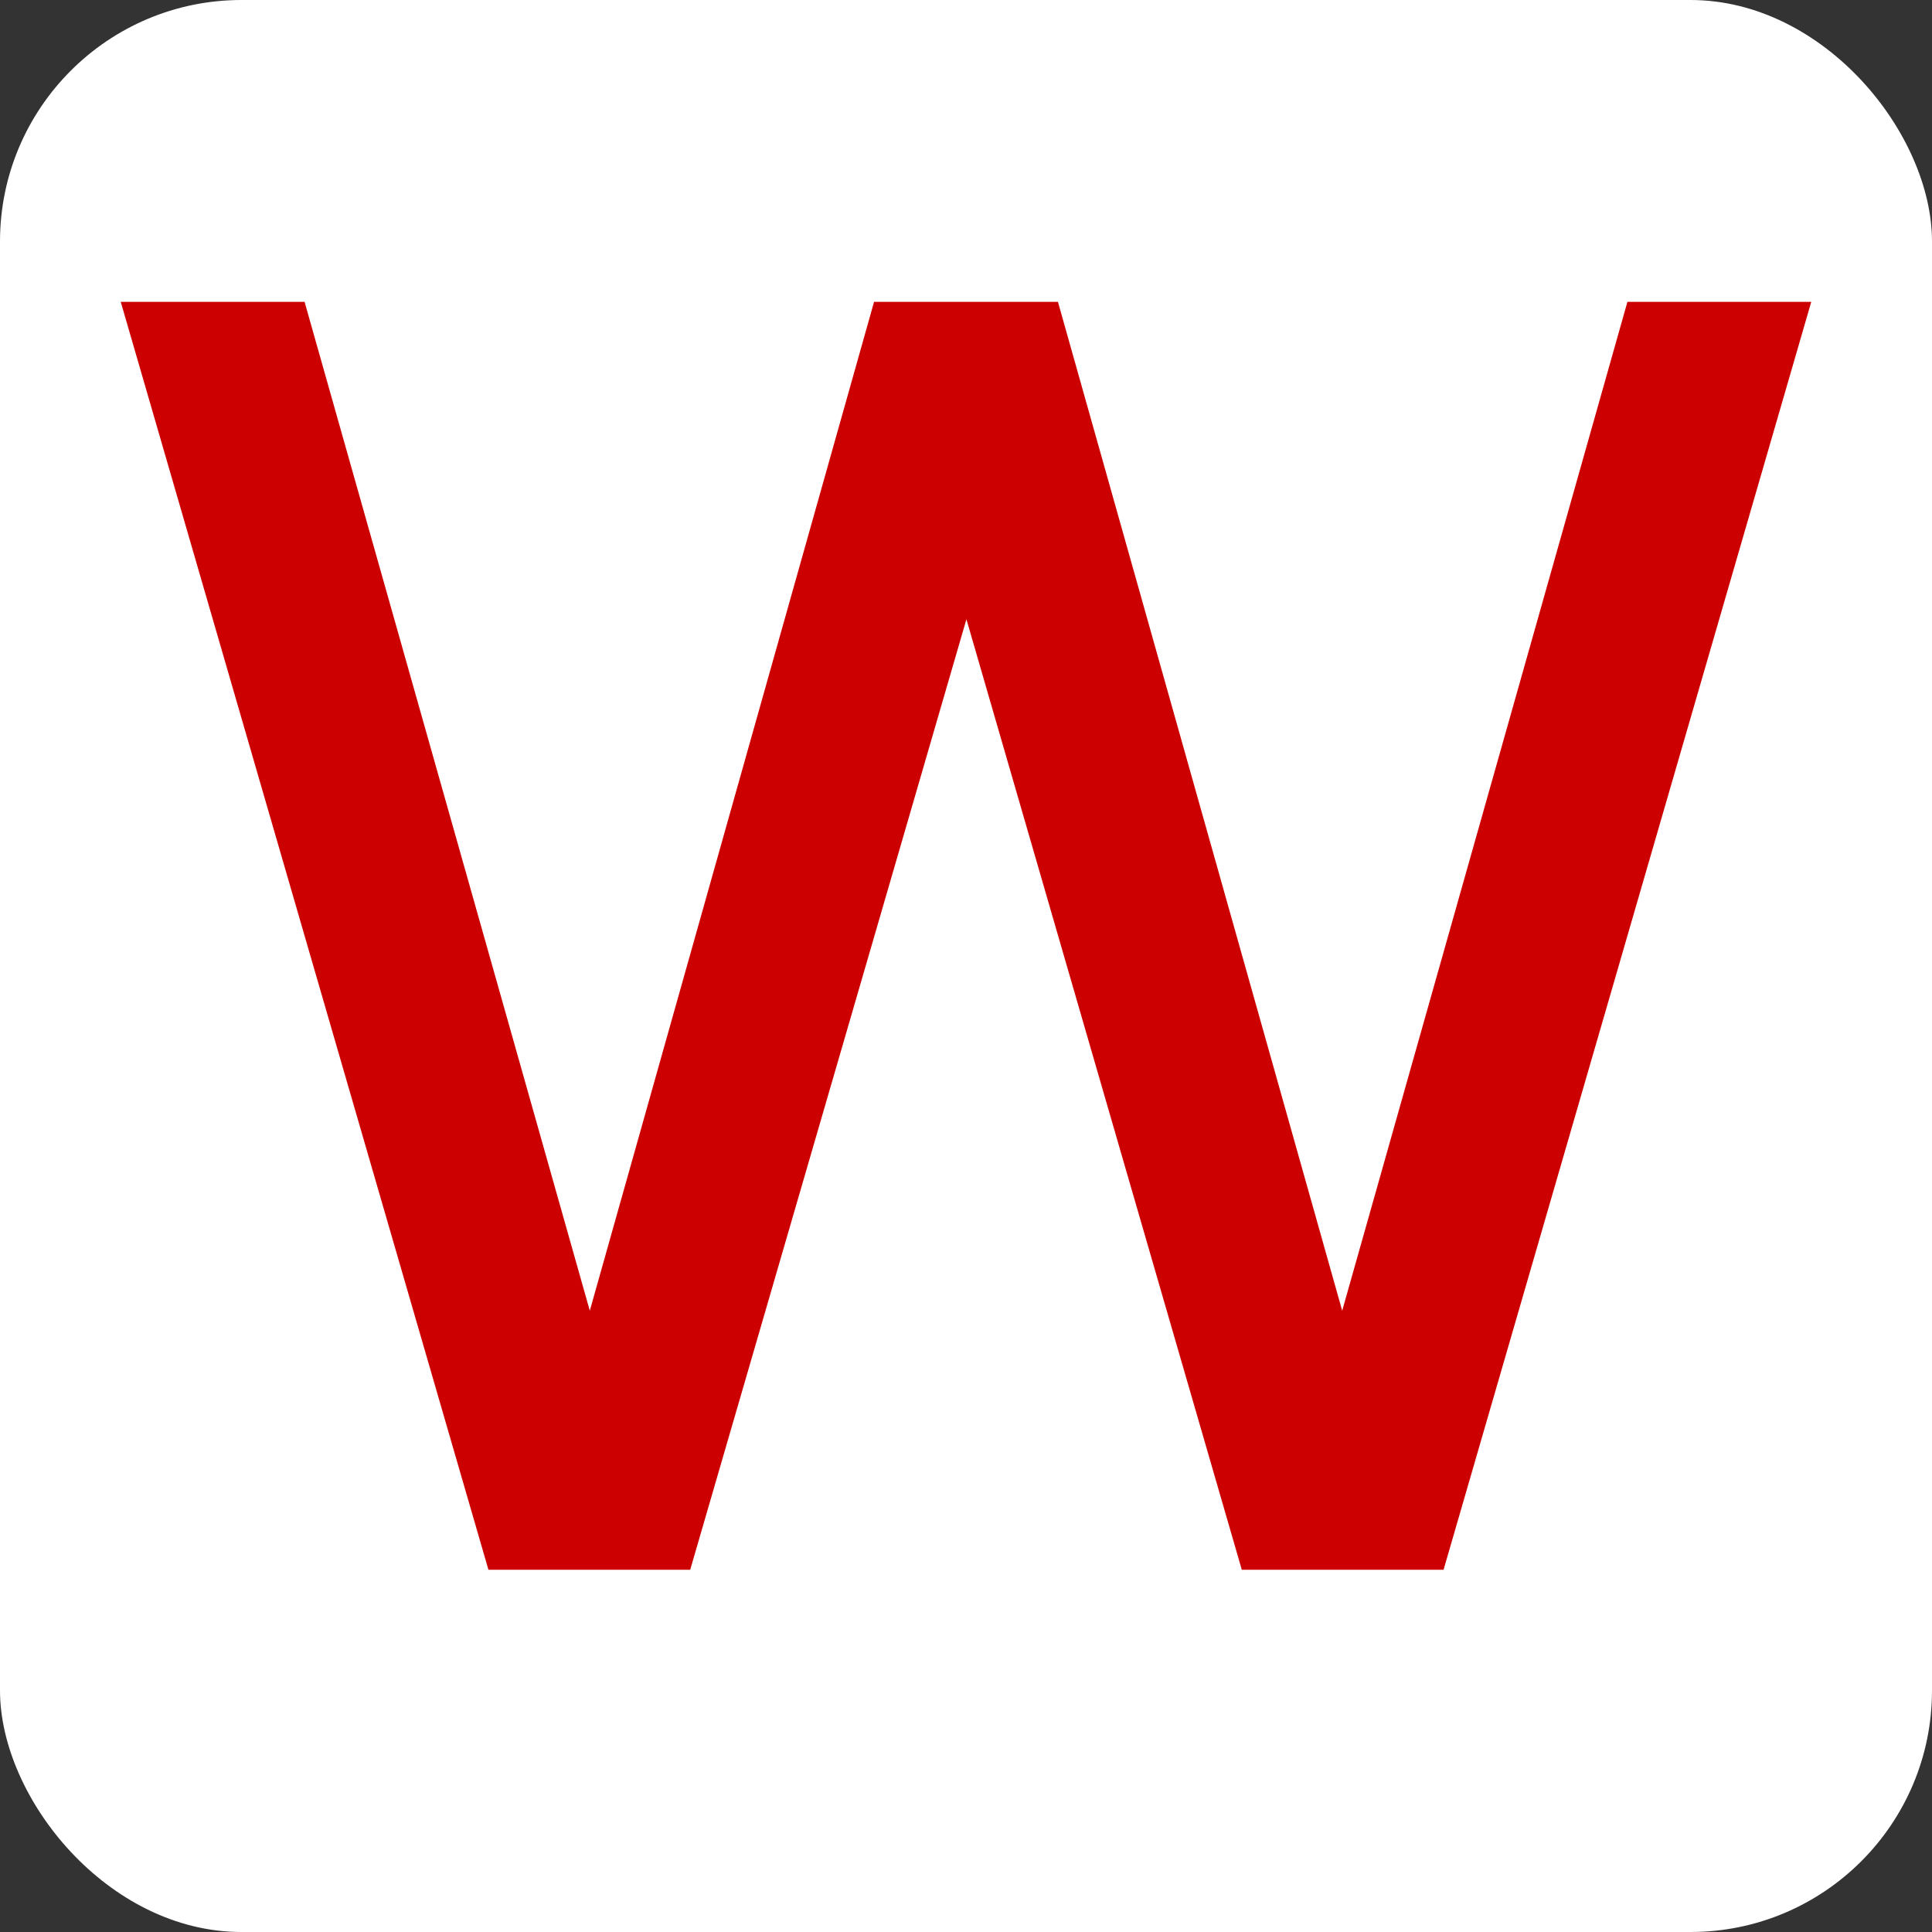 <svg width="32" height="32" viewBox="0 0 32 32" fill="none" xmlns="http://www.w3.org/2000/svg">
<rect x="0" y="0" width="32" height="32" fill="#333333" stroke="none"/>
<rect width="32" height="32" rx="4" fill="white"/>
<path d="M8.09 26L2 5H5.045L9.769 21.709L14.477 5H17.523L22.231 21.709L26.955 5H30L23.91 26H20.568L16.007 10.257L11.432 26H8.09Z" fill="#CD0001"/>
</svg>
